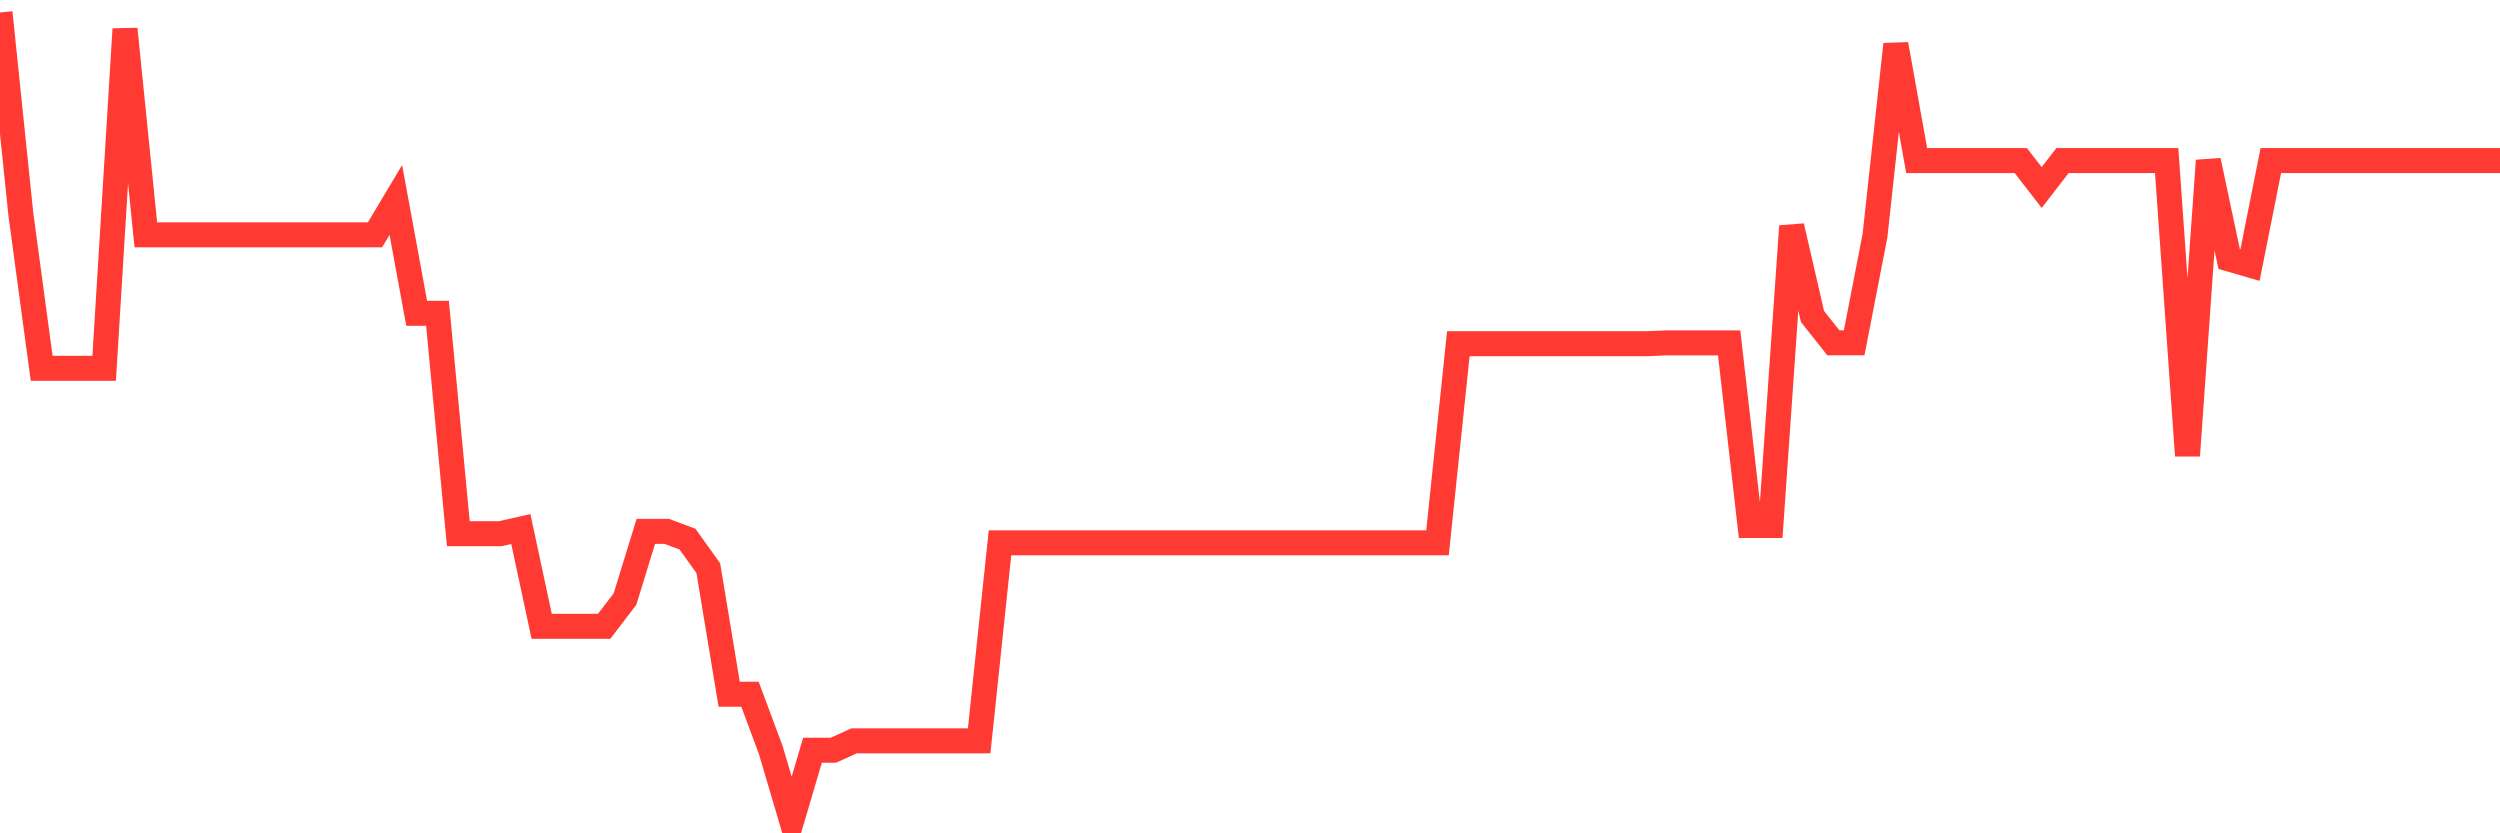 <svg
  xmlns="http://www.w3.org/2000/svg"
  xmlns:xlink="http://www.w3.org/1999/xlink"
  width="120"
  height="40"
  viewBox="0 0 120 40"
  preserveAspectRatio="none"
>
  <polyline
    points="0,0.6 1,10.277 2,17.678 3,17.678 4,17.678 5,17.678 6,1.394 7,11.272 8,11.272 9,11.272 10,11.272 11,11.272 12,11.272 13,11.272 14,11.272 15,11.272 16,11.272 17,11.272 18,11.272 19,9.597 20,15.039 21,15.039 22,25.619 23,25.619 24,25.619 25,25.395 26,30.061 27,30.061 28,30.061 29,30.061 30,28.754 31,25.505 32,25.505 33,25.878 34,27.276 35,33.323 36,33.323 37,36.011 38,39.4 39,36.011 40,36.011 41,35.559 42,35.559 43,35.559 44,35.559 45,35.559 46,35.559 47,35.559 48,26.057 49,26.057 50,26.057 51,26.057 52,26.057 53,26.057 54,26.057 55,26.057 56,26.057 57,26.057 58,26.057 59,26.057 60,26.057 61,26.057 62,26.057 63,26.057 64,26.057 65,26.057 66,26.057 67,26.057 68,26.057 69,26.057 70,16.499 71,16.499 72,16.499 73,16.499 74,16.499 75,16.499 76,16.499 77,16.499 78,16.499 79,16.499 80,16.459 81,16.459 82,16.459 83,16.459 84,25.224 85,25.224 86,10.856 87,15.192 88,16.455 89,16.455 90,11.312 91,2.126 92,7.708 93,7.708 94,7.708 95,7.708 96,7.708 97,7.708 98,9.001 99,7.708 100,7.708 101,7.708 102,7.708 103,7.708 104,7.708 105,21.87 106,7.708 107,12.434 108,12.724 109,7.708 110,7.708 111,7.708 112,7.708 113,7.708 114,7.708 115,7.708 116,7.708 117,7.708 118,7.708 119,7.708 120,7.708"
    fill="none"
    stroke="#ff3a33"
    stroke-width="1.2"
  >
  </polyline>
</svg>